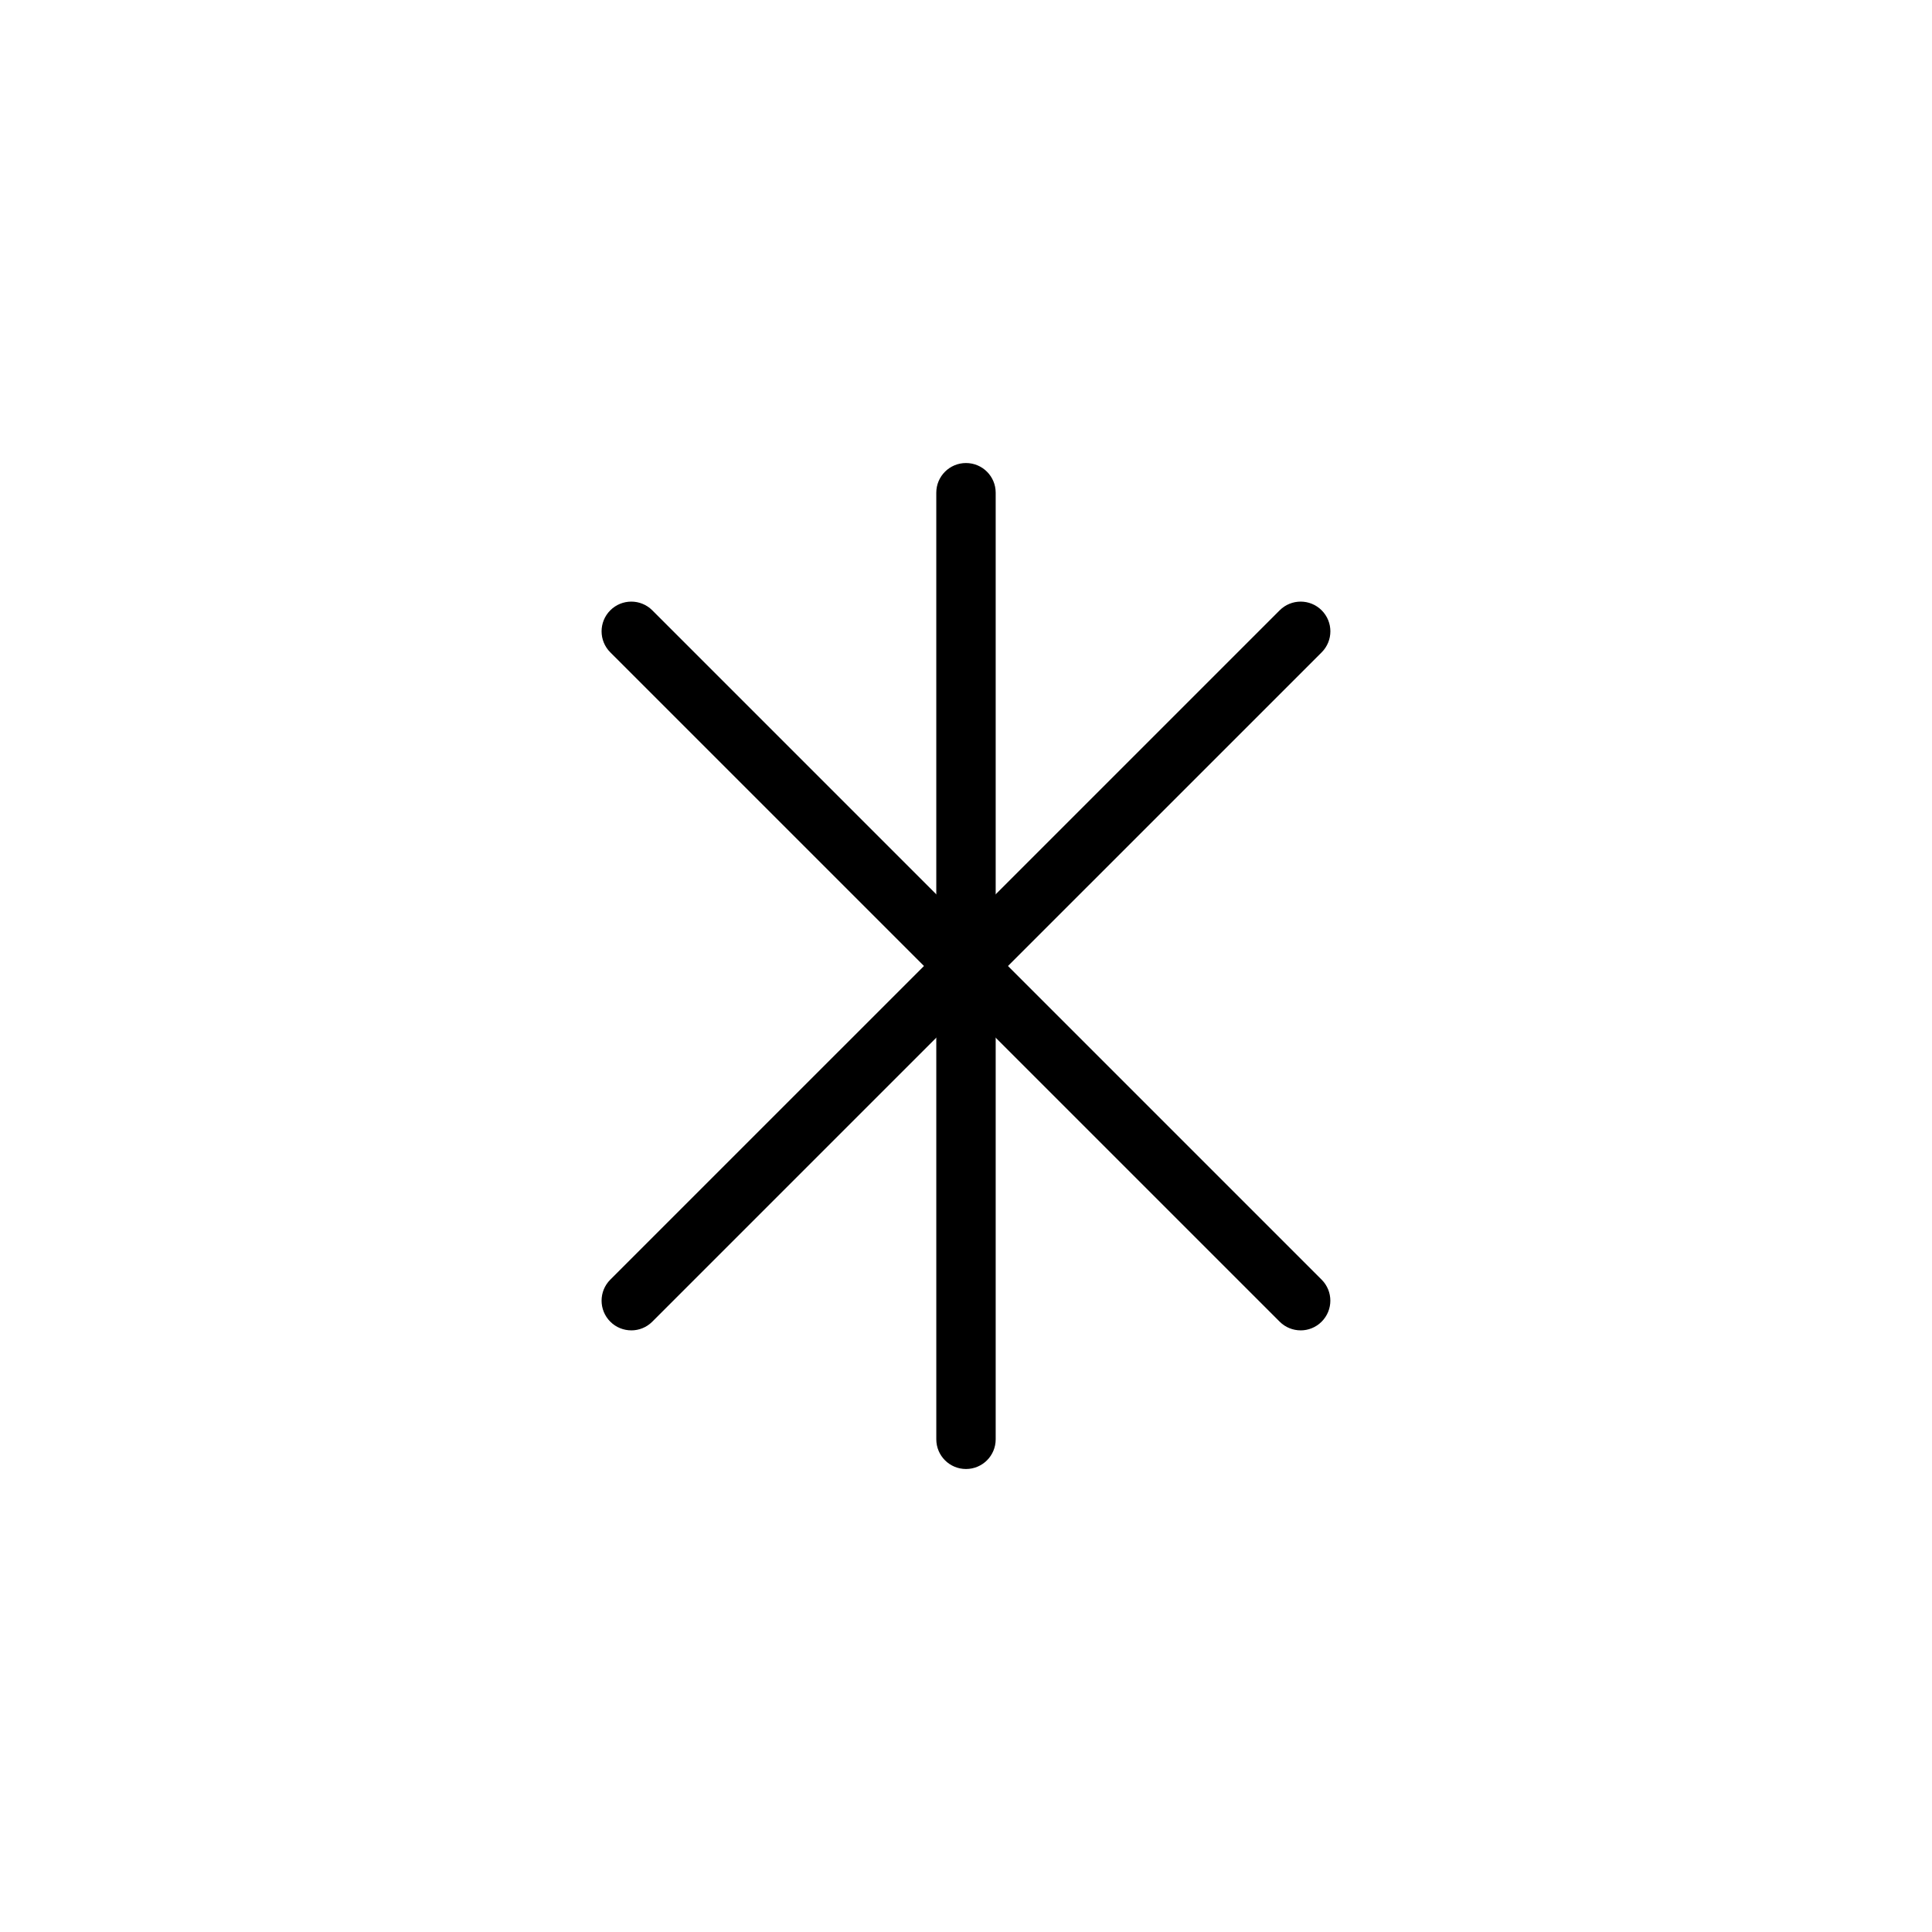 <?xml version="1.0" encoding="UTF-8"?>
<!-- Uploaded to: SVG Repo, www.svgrepo.com, Generator: SVG Repo Mixer Tools -->
<svg fill="#000000" width="800px" height="800px" version="1.1" viewBox="144 144 512 512" xmlns="http://www.w3.org/2000/svg">
 <g>
  <path d="m400 533.3c-4.352 0-7.871-3.519-7.871-7.871l-0.004-250.85c0-4.352 3.519-7.871 7.871-7.871 4.352 0 7.871 3.519 7.871 7.871v250.85c0.004 4.352-3.516 7.871-7.867 7.871z"/>
  <path d="m488.69 496.56c-2.016 0-4.031-0.77-5.566-2.305l-177.39-177.38c-3.078-3.078-3.078-8.055 0-11.133s8.055-3.078 11.133 0l177.38 177.38c3.078 3.078 3.078 8.055 0 11.133-1.535 1.543-3.551 2.309-5.559 2.309z"/>
  <path d="m311.3 496.56c-2.016 0-4.031-0.77-5.566-2.305-3.078-3.078-3.078-8.055 0-11.133l177.39-177.38c3.078-3.078 8.055-3.078 11.133 0s3.078 8.055 0 11.133l-177.39 177.38c-1.535 1.543-3.551 2.309-5.566 2.309z"/>
 </g>
</svg>